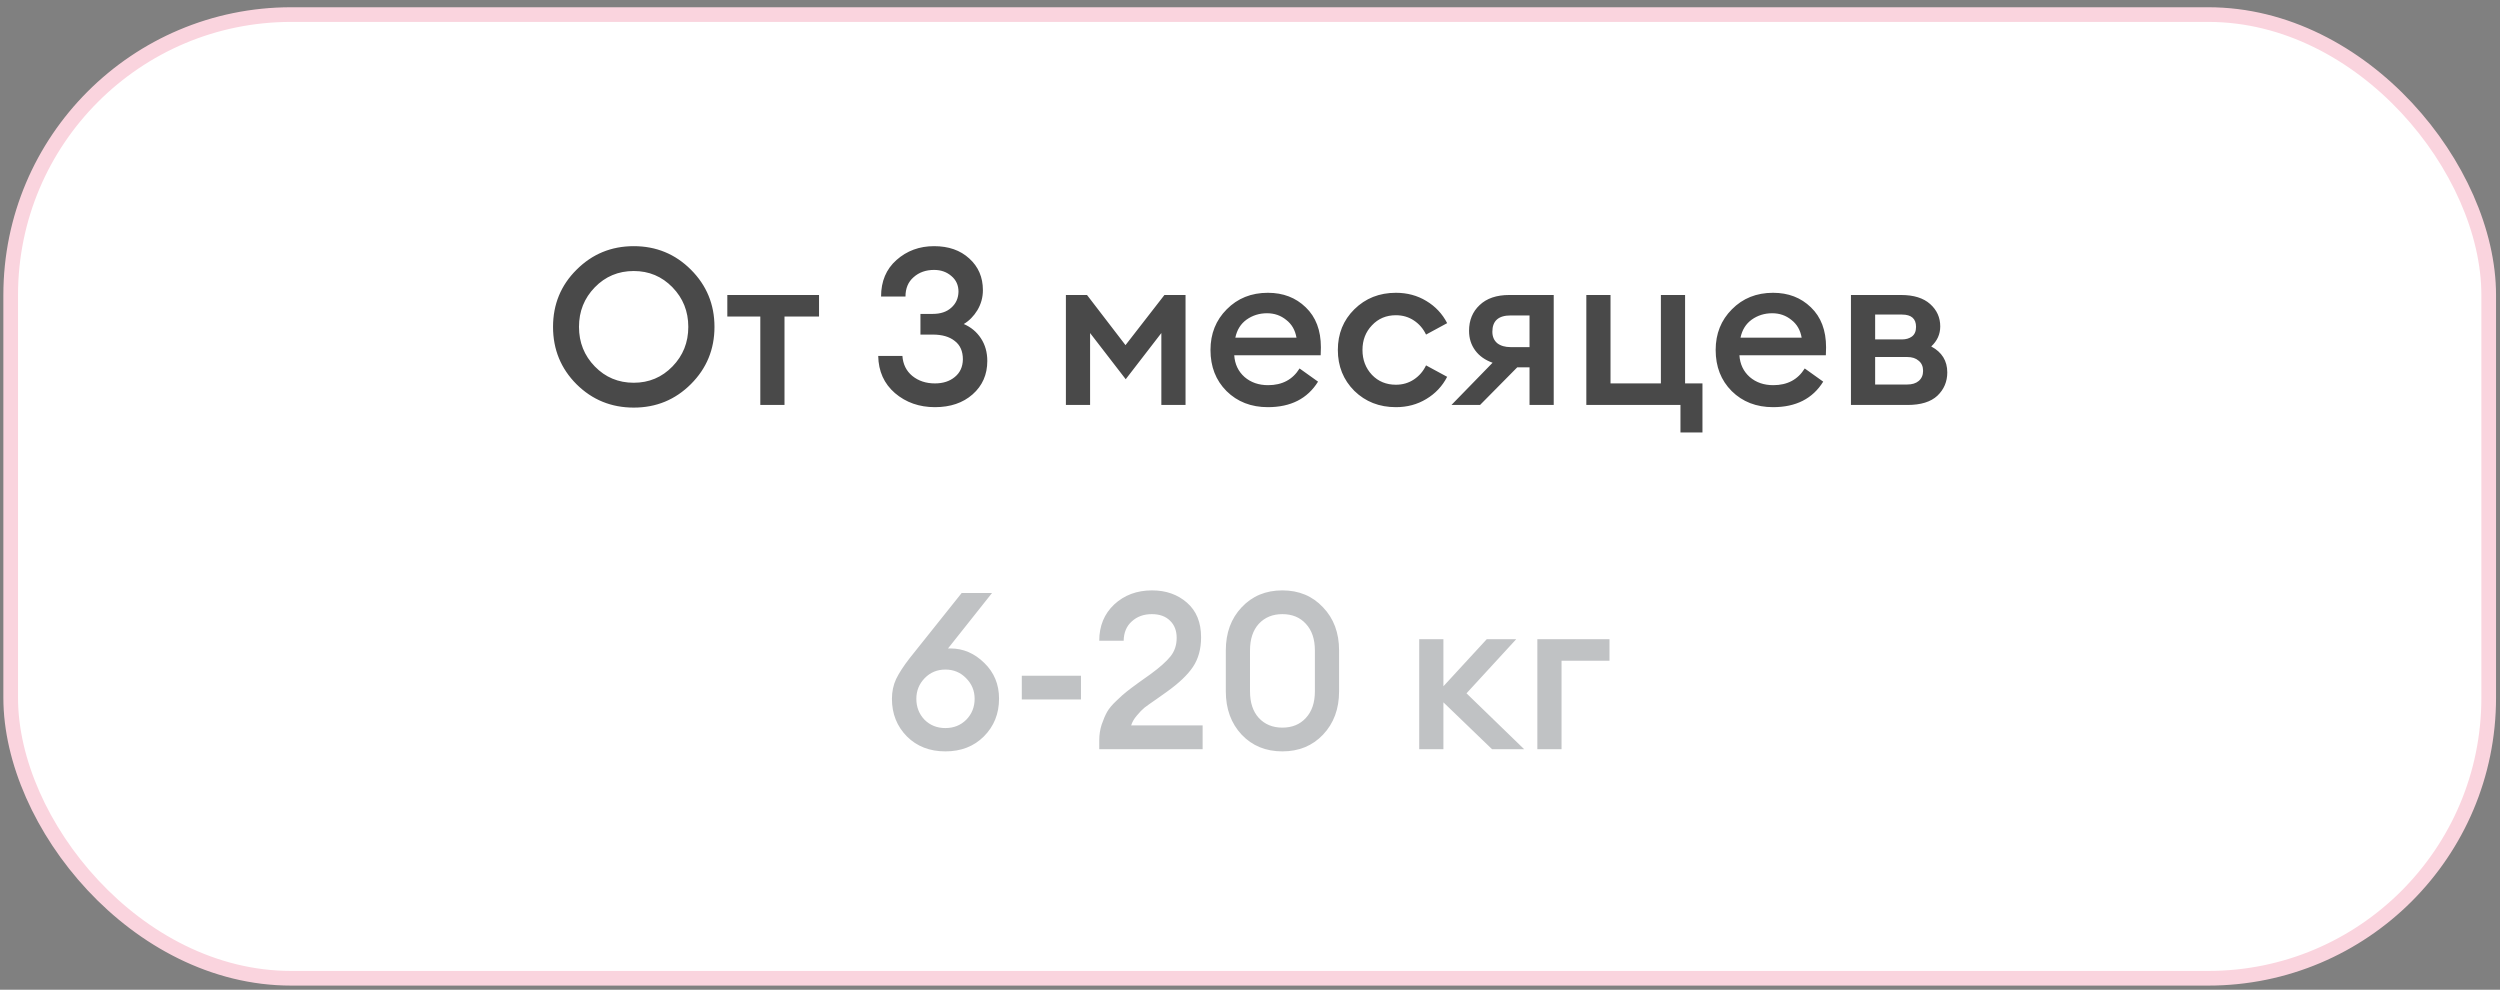 <?xml version="1.0" encoding="UTF-8"?> <svg xmlns="http://www.w3.org/2000/svg" width="341" height="135" viewBox="0 0 341 135" fill="none"><rect x="0" y="0" width="341" height="135" fill="#808080" stroke="none"/> <rect x="1.459" y="1.989" width="338" height="131.446" rx="38.249" fill="white" stroke="#FAD4DE" stroke-width="2"></rect> <path d="M134.2 100.448C132.84 101.808 131.09 102.488 128.95 102.488C126.81 102.488 125.06 101.808 123.7 100.448C122.34 99.068 121.66 97.358 121.66 95.318C121.66 94.338 121.85 93.438 122.23 92.618C122.63 91.798 123.24 90.858 124.06 89.798L131.17 80.888H135.31L129.31 88.448H129.64C131.38 88.448 132.92 89.108 134.26 90.428C135.6 91.728 136.27 93.348 136.27 95.288C136.27 97.348 135.58 99.068 134.2 100.448ZM126.1 98.168C126.86 98.928 127.81 99.308 128.95 99.308C130.09 99.308 131.04 98.928 131.8 98.168C132.56 97.388 132.94 96.438 132.94 95.318C132.94 94.218 132.55 93.278 131.77 92.498C131.01 91.718 130.07 91.328 128.95 91.328C127.83 91.328 126.89 91.718 126.13 92.498C125.37 93.278 124.99 94.218 124.99 95.318C124.99 96.438 125.36 97.388 126.1 98.168ZM139.373 95.408V92.168H147.443V95.408H139.373ZM164.038 98.948V102.188H149.938V100.988C149.938 100.228 150.048 99.508 150.268 98.828C150.508 98.128 150.758 97.548 151.018 97.088C151.278 96.628 151.708 96.118 152.308 95.558C152.908 94.978 153.368 94.568 153.688 94.328C154.008 94.068 154.568 93.648 155.368 93.068C156.188 92.488 156.708 92.118 156.928 91.958C158.188 91.038 159.098 90.228 159.658 89.528C160.218 88.828 160.498 87.988 160.498 87.008C160.498 86.028 160.198 85.248 159.598 84.668C158.998 84.068 158.168 83.768 157.108 83.768C156.008 83.768 155.098 84.098 154.378 84.758C153.658 85.398 153.288 86.278 153.268 87.398H149.938C149.938 85.378 150.618 83.728 151.978 82.448C153.358 81.168 155.078 80.528 157.138 80.528C159.038 80.528 160.628 81.088 161.908 82.208C163.188 83.328 163.828 84.898 163.828 86.918C163.828 88.518 163.458 89.868 162.718 90.968C161.998 92.048 160.798 93.188 159.118 94.388C158.858 94.588 158.378 94.928 157.678 95.408C156.978 95.888 156.458 96.258 156.118 96.518C155.798 96.778 155.448 97.138 155.068 97.598C154.688 98.038 154.428 98.488 154.288 98.948H164.038ZM180.461 100.208C179.021 101.728 177.171 102.488 174.911 102.488C172.651 102.488 170.801 101.728 169.361 100.208C167.921 98.668 167.201 96.698 167.201 94.298V88.718C167.201 86.318 167.921 84.358 169.361 82.838C170.801 81.298 172.651 80.528 174.911 80.528C177.171 80.528 179.021 81.298 180.461 82.838C181.921 84.358 182.651 86.318 182.651 88.718V94.298C182.651 96.698 181.921 98.668 180.461 100.208ZM174.911 99.248C176.251 99.248 177.321 98.808 178.121 97.928C178.941 97.048 179.351 95.838 179.351 94.298V88.718C179.351 87.178 178.941 85.968 178.121 85.088C177.321 84.208 176.251 83.768 174.911 83.768C173.591 83.768 172.521 84.208 171.701 85.088C170.901 85.968 170.501 87.178 170.501 88.718V94.298C170.501 95.838 170.901 97.048 171.701 97.928C172.521 98.808 173.591 99.248 174.911 99.248ZM203.511 102.188L196.881 95.798V102.188H193.581V87.188H196.881V93.608L202.791 87.188H206.811L200.031 94.568L207.891 102.188H203.511ZM209.694 102.188V87.188H219.534V90.128H212.994V102.188H209.694Z" fill="#C0C2C4"></path> <path d="M86.444 52.207C88.524 52.207 90.284 51.467 91.724 49.987C93.164 48.507 93.884 46.707 93.884 44.587C93.884 42.467 93.164 40.667 91.724 39.187C90.284 37.707 88.524 36.967 86.444 36.967C84.344 36.967 82.574 37.707 81.134 39.187C79.694 40.667 78.974 42.467 78.974 44.587C78.974 46.707 79.694 48.507 81.134 49.987C82.574 51.467 84.344 52.207 86.444 52.207ZM94.244 52.387C92.104 54.527 89.504 55.597 86.444 55.597C83.384 55.597 80.784 54.537 78.644 52.417C76.504 50.277 75.434 47.667 75.434 44.587C75.434 41.507 76.504 38.907 78.644 36.787C80.784 34.647 83.384 33.577 86.444 33.577C89.504 33.577 92.104 34.647 94.244 36.787C96.384 38.927 97.454 41.527 97.454 44.587C97.454 47.647 96.384 50.247 94.244 52.387ZM103.706 55.237V43.177H99.206V40.237H111.716V43.177H107.006V55.237H103.706ZM127.528 55.537C125.388 55.537 123.568 54.897 122.068 53.617C120.588 52.337 119.828 50.647 119.788 48.547H123.088C123.168 49.687 123.618 50.597 124.438 51.277C125.278 51.957 126.308 52.297 127.528 52.297C128.628 52.297 129.528 52.007 130.228 51.427C130.948 50.847 131.318 50.047 131.338 49.027C131.338 47.907 130.968 47.067 130.228 46.507C129.508 45.927 128.508 45.637 127.228 45.637H125.548V42.817H127.228C128.288 42.817 129.128 42.537 129.748 41.977C130.388 41.417 130.718 40.687 130.738 39.787C130.738 38.907 130.418 38.197 129.778 37.657C129.138 37.097 128.348 36.817 127.408 36.817C126.288 36.817 125.358 37.147 124.618 37.807C123.878 38.447 123.508 39.327 123.508 40.447H120.178C120.178 38.367 120.878 36.707 122.278 35.467C123.698 34.207 125.408 33.577 127.408 33.577C129.388 33.577 130.988 34.137 132.208 35.257C133.448 36.377 134.068 37.817 134.068 39.577C134.068 40.557 133.818 41.467 133.318 42.307C132.818 43.127 132.198 43.757 131.458 44.197C132.438 44.617 133.218 45.267 133.798 46.147C134.378 47.027 134.668 48.057 134.668 49.237C134.668 51.097 133.998 52.617 132.658 53.797C131.338 54.957 129.628 55.537 127.528 55.537ZM145.388 40.237H148.268L153.518 47.077L158.828 40.237H161.708V55.237H158.408V45.427L153.548 51.727L148.688 45.427V55.237H145.388V40.237ZM172.94 55.537C170.66 55.537 168.78 54.807 167.3 53.347C165.84 51.887 165.11 50.017 165.11 47.737C165.11 45.517 165.85 43.667 167.33 42.187C168.81 40.687 170.68 39.937 172.94 39.937C175.02 39.937 176.74 40.597 178.1 41.917C179.48 43.237 180.17 45.057 180.17 47.377C180.17 47.777 180.16 48.137 180.14 48.457H168.35C168.43 49.677 168.9 50.667 169.76 51.427C170.62 52.167 171.69 52.537 172.97 52.537C174.89 52.537 176.32 51.777 177.26 50.257L179.78 52.057C178.34 54.377 176.06 55.537 172.94 55.537ZM168.5 46.057H176.84C176.66 45.017 176.19 44.207 175.43 43.627C174.69 43.027 173.82 42.727 172.82 42.727C171.78 42.727 170.85 43.017 170.03 43.597C169.23 44.177 168.72 44.997 168.5 46.057ZM190.402 55.537C188.142 55.537 186.252 54.797 184.732 53.317C183.232 51.817 182.482 49.957 182.482 47.737C182.482 45.517 183.232 43.667 184.732 42.187C186.252 40.687 188.142 39.937 190.402 39.937C191.942 39.937 193.322 40.307 194.542 41.047C195.782 41.787 196.732 42.797 197.392 44.077L194.512 45.637C194.132 44.837 193.582 44.197 192.862 43.717C192.142 43.237 191.322 42.997 190.402 42.997C189.082 42.997 187.992 43.457 187.132 44.377C186.272 45.277 185.842 46.397 185.842 47.737C185.842 49.077 186.272 50.207 187.132 51.127C187.992 52.027 189.082 52.477 190.402 52.477C191.322 52.477 192.142 52.237 192.862 51.757C193.582 51.277 194.132 50.637 194.512 49.837L197.392 51.397C196.732 52.677 195.782 53.687 194.542 54.427C193.322 55.167 191.942 55.537 190.402 55.537ZM197.978 55.237L203.588 49.477C202.568 49.117 201.778 48.557 201.218 47.797C200.658 47.037 200.378 46.147 200.378 45.127C200.378 43.687 200.858 42.517 201.818 41.617C202.778 40.697 204.128 40.237 205.868 40.237H211.928V55.237H208.628V50.107H206.948L201.878 55.237H197.978ZM206.048 47.347H208.628V43.027H206.048C204.388 43.027 203.558 43.767 203.558 45.247C203.558 45.907 203.778 46.427 204.218 46.807C204.678 47.167 205.288 47.347 206.048 47.347ZM232.215 52.297V58.987H229.215V55.237H216.375V40.237H219.675V52.297H226.545V40.237H229.845V52.297H232.215ZM241.846 55.537C239.566 55.537 237.686 54.807 236.206 53.347C234.746 51.887 234.016 50.017 234.016 47.737C234.016 45.517 234.756 43.667 236.236 42.187C237.716 40.687 239.586 39.937 241.846 39.937C243.926 39.937 245.646 40.597 247.006 41.917C248.386 43.237 249.076 45.057 249.076 47.377C249.076 47.777 249.066 48.137 249.046 48.457H237.256C237.336 49.677 237.806 50.667 238.666 51.427C239.526 52.167 240.596 52.537 241.876 52.537C243.796 52.537 245.226 51.777 246.166 50.257L248.686 52.057C247.246 54.377 244.966 55.537 241.846 55.537ZM237.406 46.057H245.746C245.566 45.017 245.096 44.207 244.336 43.627C243.596 43.027 242.726 42.727 241.726 42.727C240.686 42.727 239.756 43.017 238.936 43.597C238.136 44.177 237.626 44.997 237.406 46.057ZM252.469 55.237V40.237H259.309C261.029 40.237 262.349 40.647 263.269 41.467C264.189 42.287 264.649 43.307 264.649 44.527C264.649 45.587 264.239 46.497 263.419 47.257C264.879 48.037 265.609 49.217 265.609 50.797C265.609 52.057 265.159 53.117 264.259 53.977C263.359 54.817 261.999 55.237 260.179 55.237H252.469ZM255.769 52.447H260.149C260.809 52.447 261.329 52.287 261.709 51.967C262.109 51.627 262.309 51.167 262.309 50.587C262.309 49.987 262.109 49.527 261.709 49.207C261.329 48.867 260.809 48.697 260.149 48.697H255.769V52.447ZM255.769 46.297H259.429C259.969 46.297 260.419 46.167 260.779 45.907C261.159 45.627 261.349 45.187 261.349 44.587C261.349 43.467 260.709 42.907 259.429 42.907H255.769V46.297Z" fill="#494949"></path> </svg> 